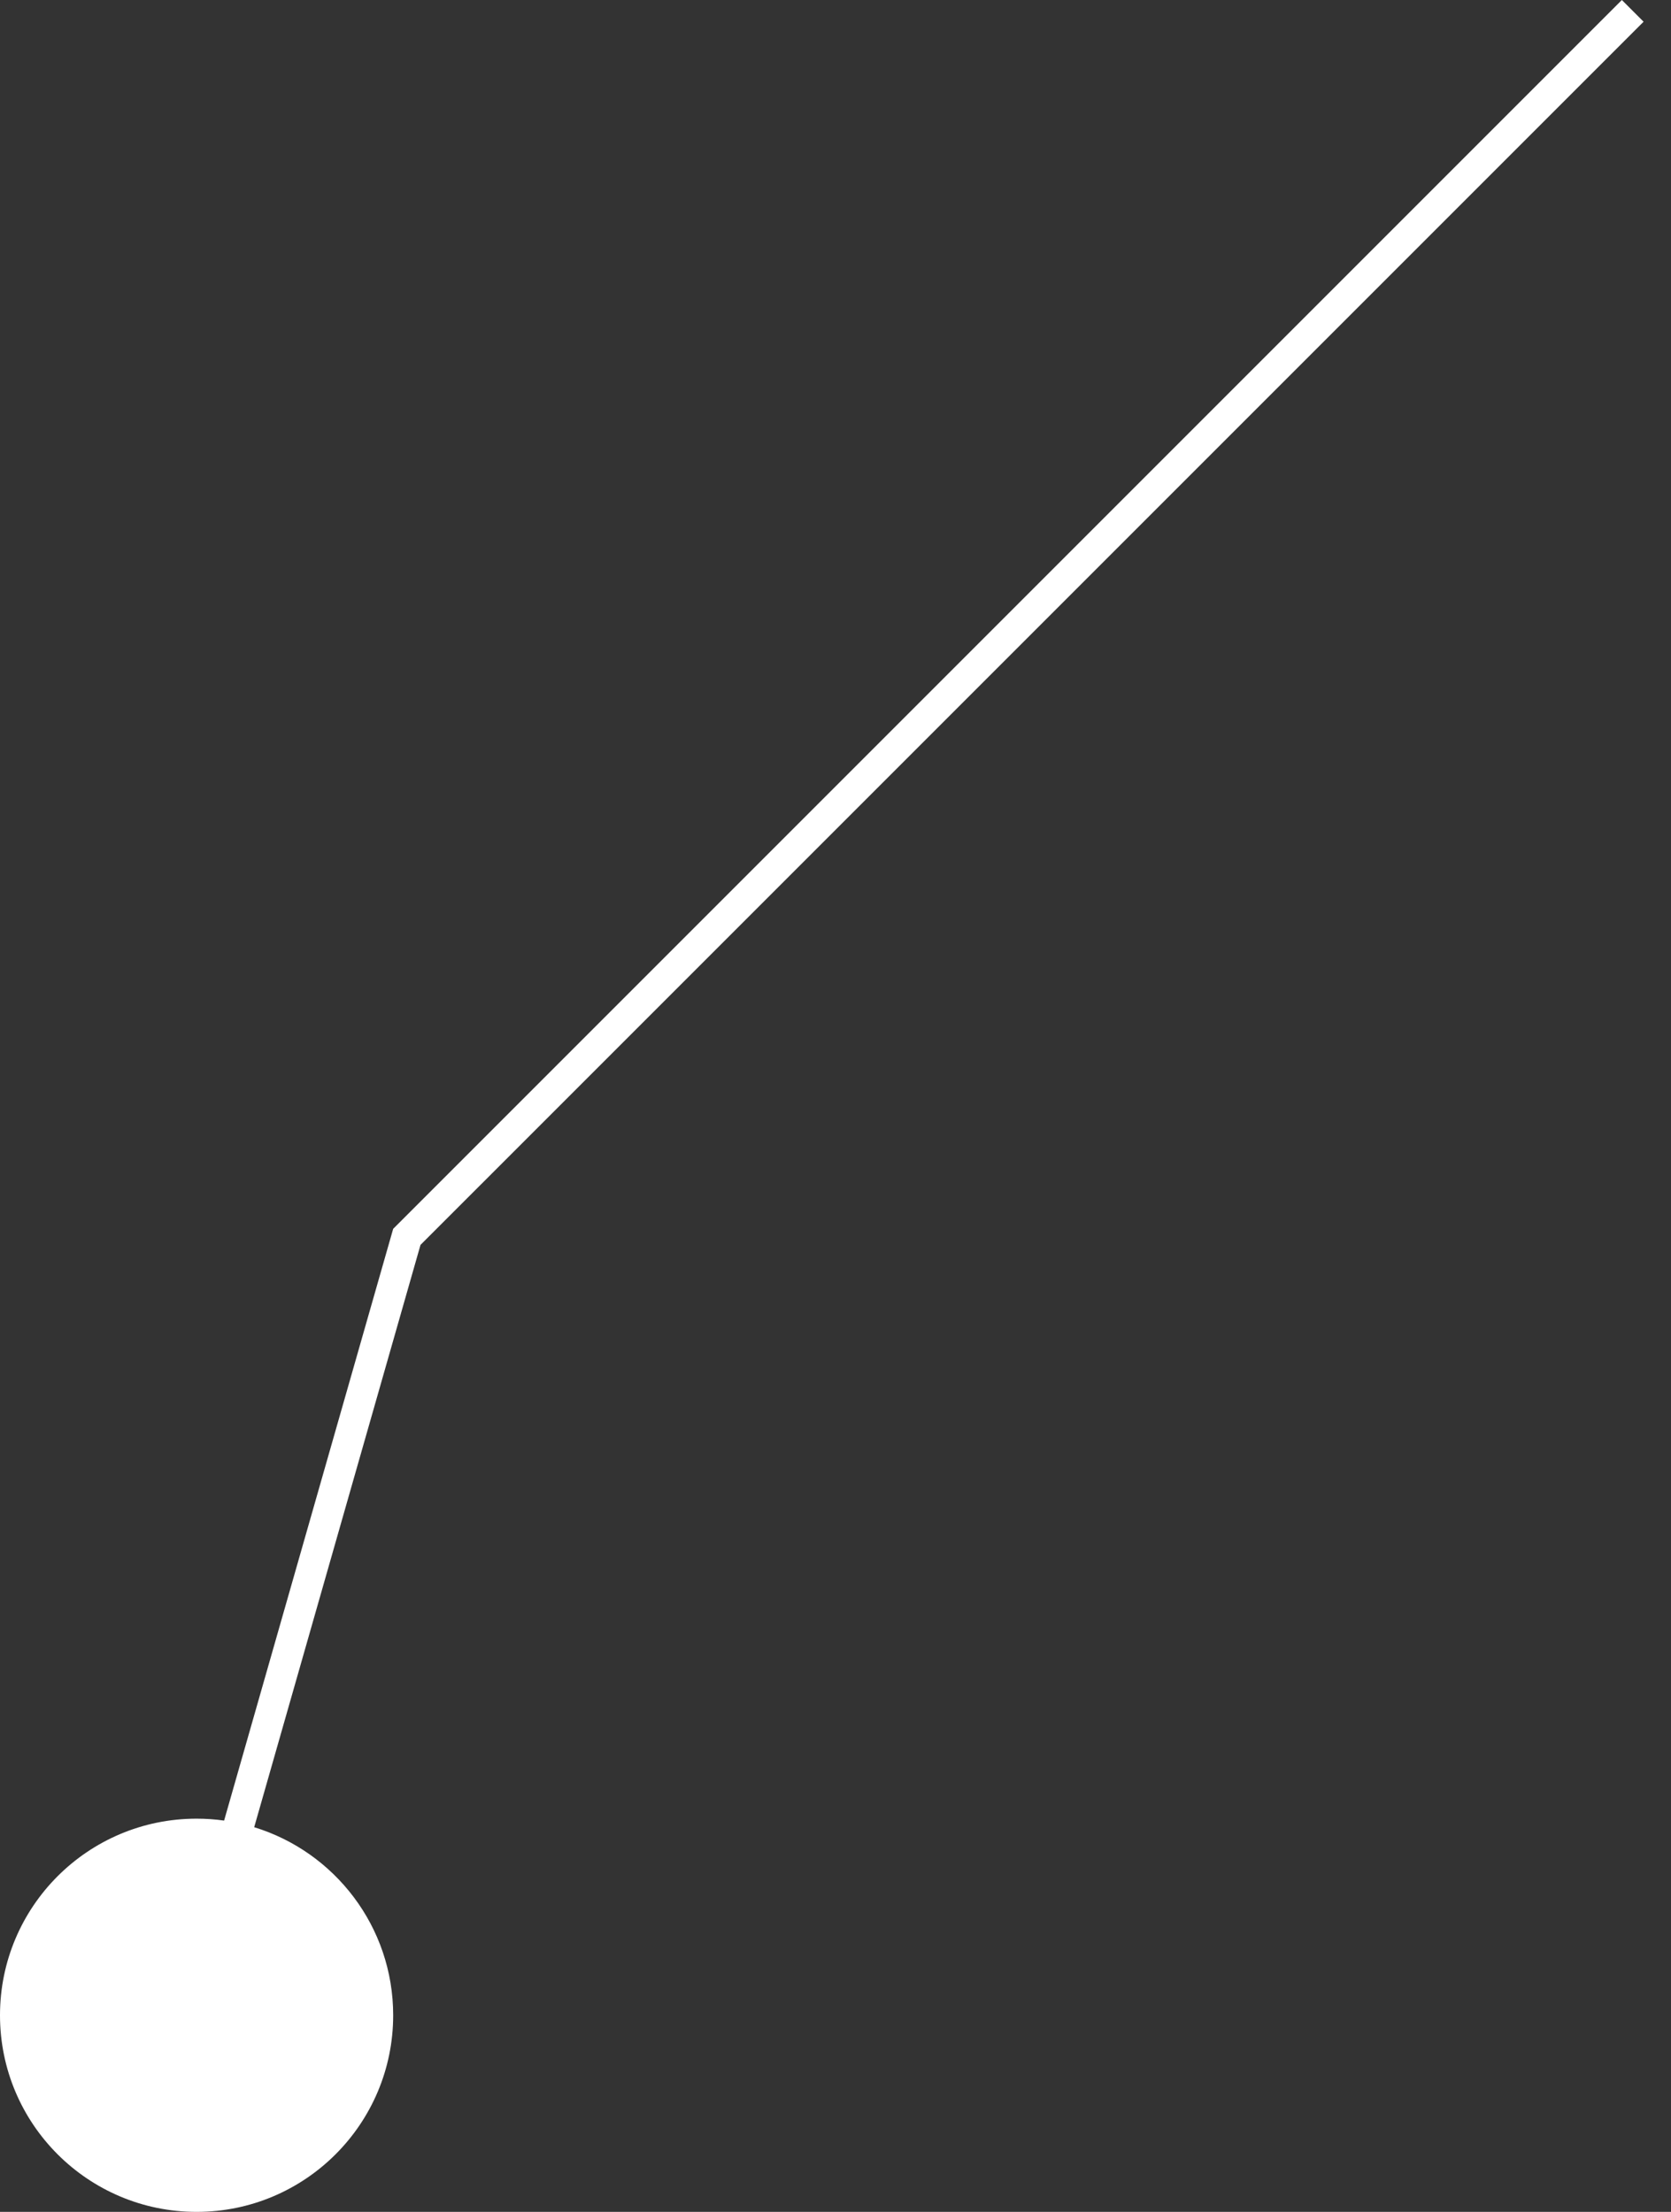 <?xml version="1.0" encoding="UTF-8"?> <svg xmlns="http://www.w3.org/2000/svg" width="34" height="45" viewBox="0 0 34 45" fill="none"><rect x="0" y="0" width="34" height="45" fill="#333333" stroke="none"/><path d="M4 37C1.791 37 -4.57764e-05 38.791 -4.57764e-05 41C-4.57764e-05 43.209 1.791 45 4 45C6.209 45 8 43.209 8 41C8 39.199 6.809 37.675 5.172 37.174L8.556 25.327L33.442 0.442L33 0L8 25L4.56 37.039C4.377 37.013 4.19 37 4 37Z" fill="white"></path></svg> 